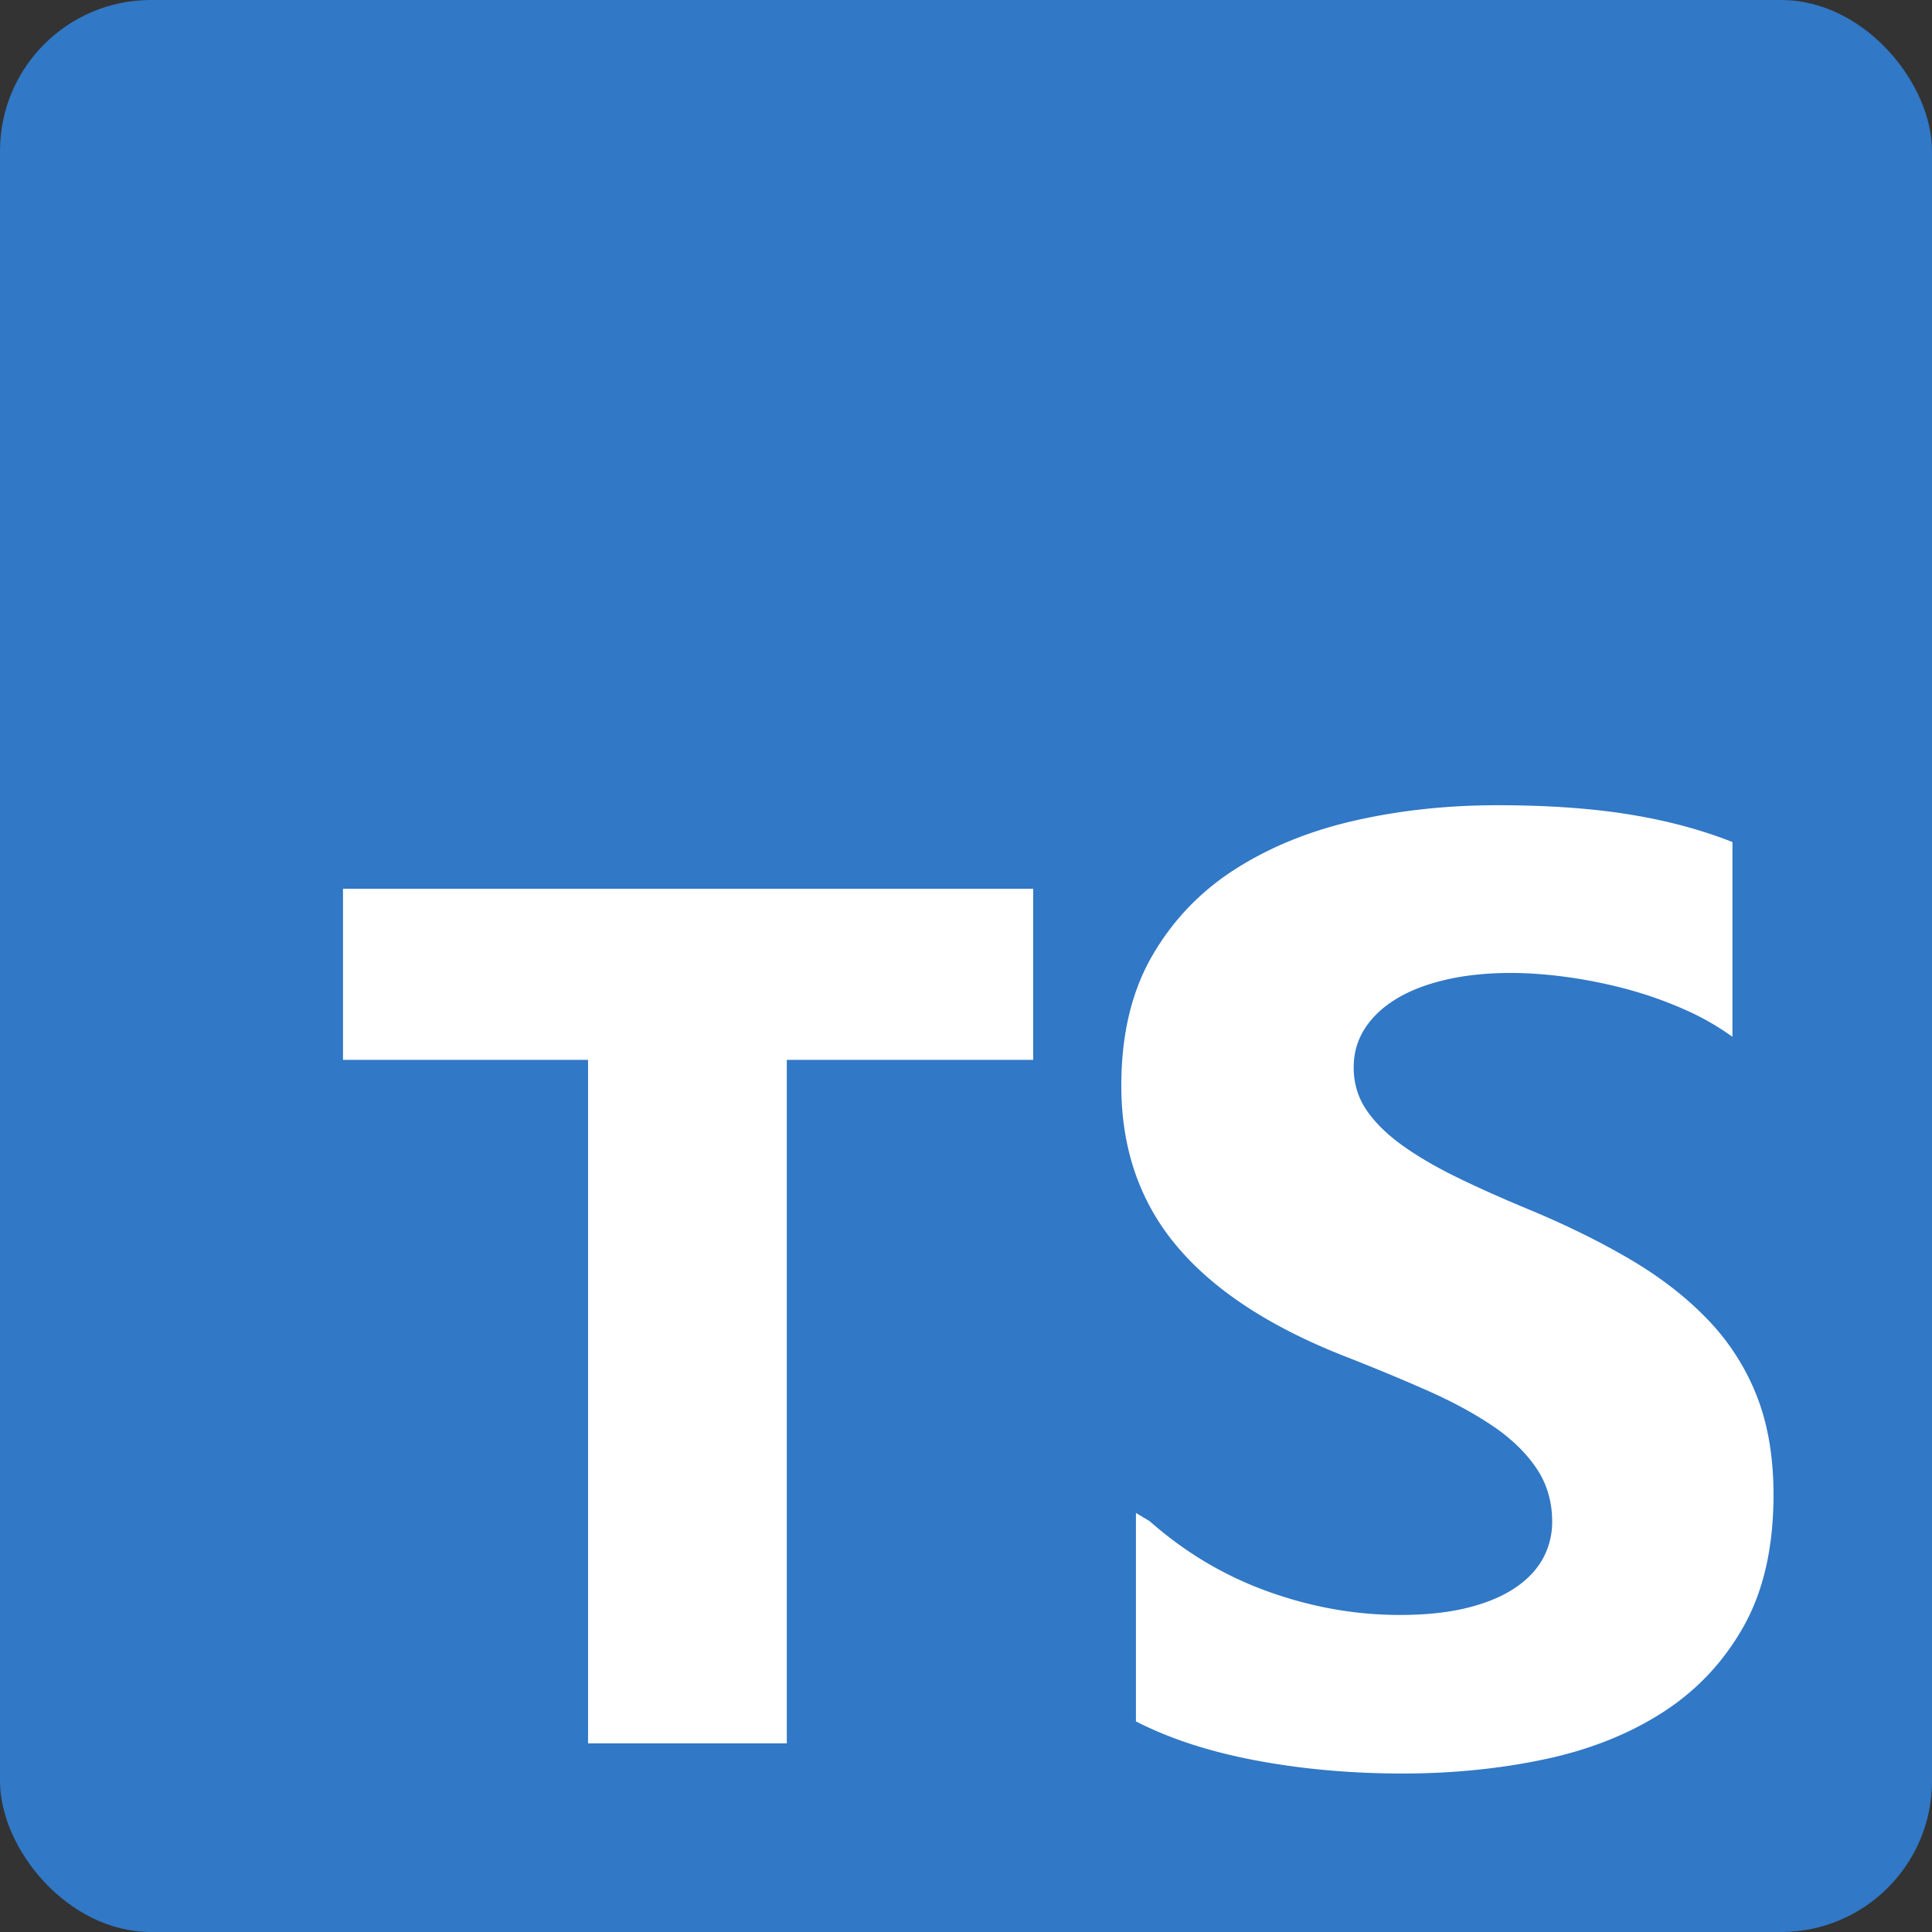 <svg viewBox="0 0 256 256" xmlns="http://www.w3.org/2000/svg" preserveAspectRatio="xMidYMid">
  <rect x="0" y="0" width="256" height="256" fill="#333333" stroke="none"/>
  <rect fill="#3178C6" width="256" height="256" rx="20"/>
  <path d="M150.518 200.475v27.62c4.492 2.302 9.805 4.028 15.938 5.179 6.133 1.151 12.597 1.726 19.393 1.726 6.622 0 12.914-.633 18.874-1.899 5.96-1.266 11.187-3.352 15.678-6.257 4.492-2.906 8.048-6.704 10.669-11.394 2.62-4.689 3.93-10.486 3.93-17.391 0-5.006-.749-9.394-2.246-13.163a30.748 30.748 0 0 0-6.479-10.055c-2.821-2.935-6.205-5.567-10.149-7.898-3.945-2.33-8.394-4.531-13.347-6.602-3.628-1.497-6.881-2.949-9.761-4.359-2.879-1.41-5.327-2.848-7.342-4.316-2.016-1.467-3.571-3.021-4.665-4.661-1.094-1.64-1.641-3.495-1.641-5.567 0-1.899.489-3.61 1.468-5.135s2.362-2.834 4.147-3.927c1.785-1.094 3.973-1.942 6.565-2.547 2.591-.604 5.471-.907 8.638-.907 2.246 0 4.665.173 7.256.518 2.591.345 5.211.865 7.861 1.554a53.21 53.21 0 0 1 7.689 2.677 35.036 35.036 0 0 1 6.565 3.711v-25.807c-4.147-1.64-8.726-2.862-13.738-3.668-5.011-.807-10.812-1.21-17.401-1.21-6.622 0-12.914.676-18.874 2.028-5.96 1.352-11.244 3.495-15.852 6.43-4.608 2.935-8.279 6.761-11.013 11.479-2.734 4.718-4.101 10.458-4.101 17.221 0 8.29 2.419 15.341 7.256 21.15 4.838 5.81 12.181 10.67 22.03 14.582 3.974 1.554 7.659 3.078 11.056 4.575 3.398 1.496 6.336 3.078 8.814 4.747 2.478 1.669 4.42 3.538 5.826 5.609 1.406 2.071 2.109 4.446 2.109 7.126 0 1.726-.403 3.337-1.21 4.835-.807 1.497-2.044 2.805-3.711 3.927-1.669 1.122-3.772 2-6.307 2.634-2.534.633-5.528.95-8.98.95-5.875 0-11.692-1.036-17.451-3.107-5.76-2.072-10.985-5.179-15.678-9.323Zm-46.262-60.037h32.645v-22.67H45.449v22.67h32.473v90.562h26.334v-90.562Z" fill="#FFF"/>
</svg>
